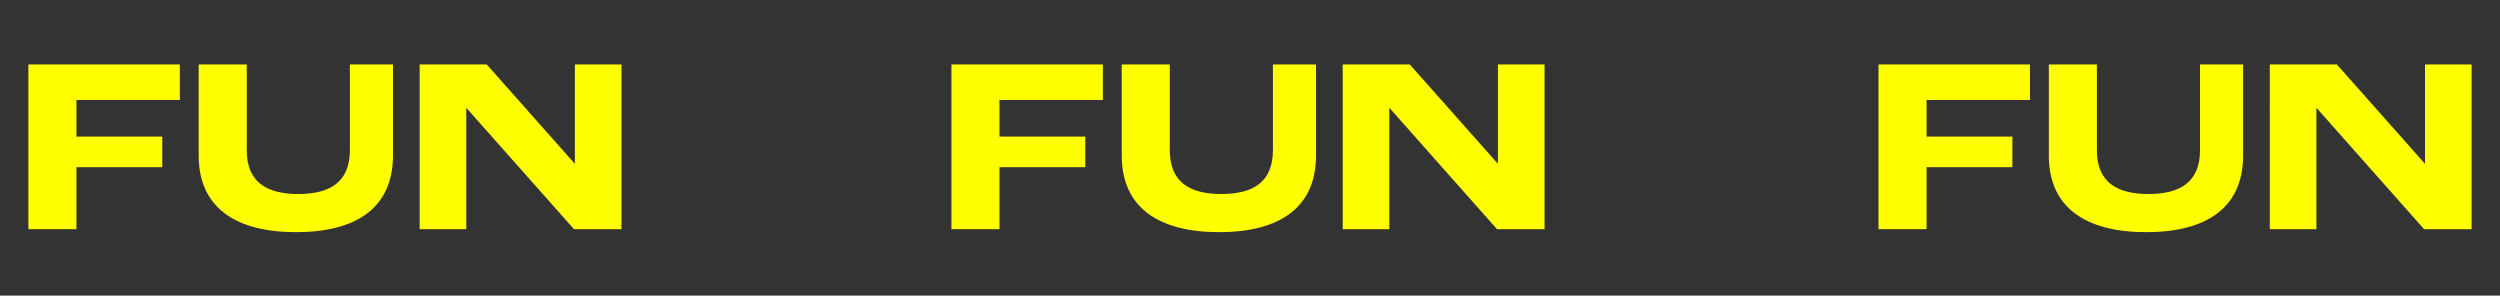 <?xml version="1.0" encoding="UTF-8"?>
<svg id="Ebene_1" data-name="Ebene 1" xmlns="http://www.w3.org/2000/svg" version="1.1" viewBox="0 0 1920 227">
  <rect x="0" y="0" width="1920" height="227" fill="#333333" stroke="none"/>
  <defs>
    <style>
      .cls-1 {
        fill: #ff0;
        stroke-width: 0px;
      }
    </style>
  </defs>
  <g>
    <path class="cls-1" d="M21.8,49.5h116.3v27.3H58.7v28.1h65.9v23.5H58.7v47.6H21.8V49.5Z"/>
    <path class="cls-1" d="M152.6,119.5V49.5h36.9v65.9c0,24.2,15,33.6,39.6,33.6s39.6-9.4,39.6-33.6V49.5h33.1v70c0,40-28.1,58.8-74.4,58.8s-74.8-18.8-74.8-58.8h0Z"/>
    <path class="cls-1" d="M322.3,49.5h51.5l67.5,76.1h.2V49.5h35.8v126.5h-36.5l-82.5-93h-.2v93h-35.8V49.5Z"/>
  </g>
  <g>
    <path class="cls-1" d="M730.7,49.5h116.3v27.3h-79.4v28.1h65.9v23.5h-65.9v47.6h-36.9V49.5h0Z"/>
    <path class="cls-1" d="M861.5,119.5V49.5h36.9v65.9c0,24.2,15,33.6,39.6,33.6s39.6-9.4,39.6-33.6V49.5h33.1v70c0,40-28.1,58.8-74.4,58.8s-74.8-18.8-74.8-58.8h0Z"/>
    <path class="cls-1" d="M1031.2,49.5h51.5l67.5,76.1h.2V49.5h35.8v126.5h-36.5l-82.5-93h-.2v93h-35.8V49.5Z"/>
  </g>
  <g>
    <path class="cls-1" d="M1442.7,49.5h116.3v27.3h-79.4v28.1h65.9v23.5h-65.9v47.6h-36.9V49.5Z"/>
    <path class="cls-1" d="M1573.5,119.5V49.5h36.9v65.9c0,24.2,15,33.6,39.6,33.6s39.6-9.4,39.6-33.6V49.5h33.1v70c0,40-28.1,58.8-74.4,58.8s-74.8-18.8-74.8-58.8h0Z"/>
    <path class="cls-1" d="M1743.2,49.5h51.5l67.5,76.1h.2V49.5h35.8v126.5h-36.5l-82.5-93h-.2v93h-35.8V49.5Z"/>
  </g>
</svg>